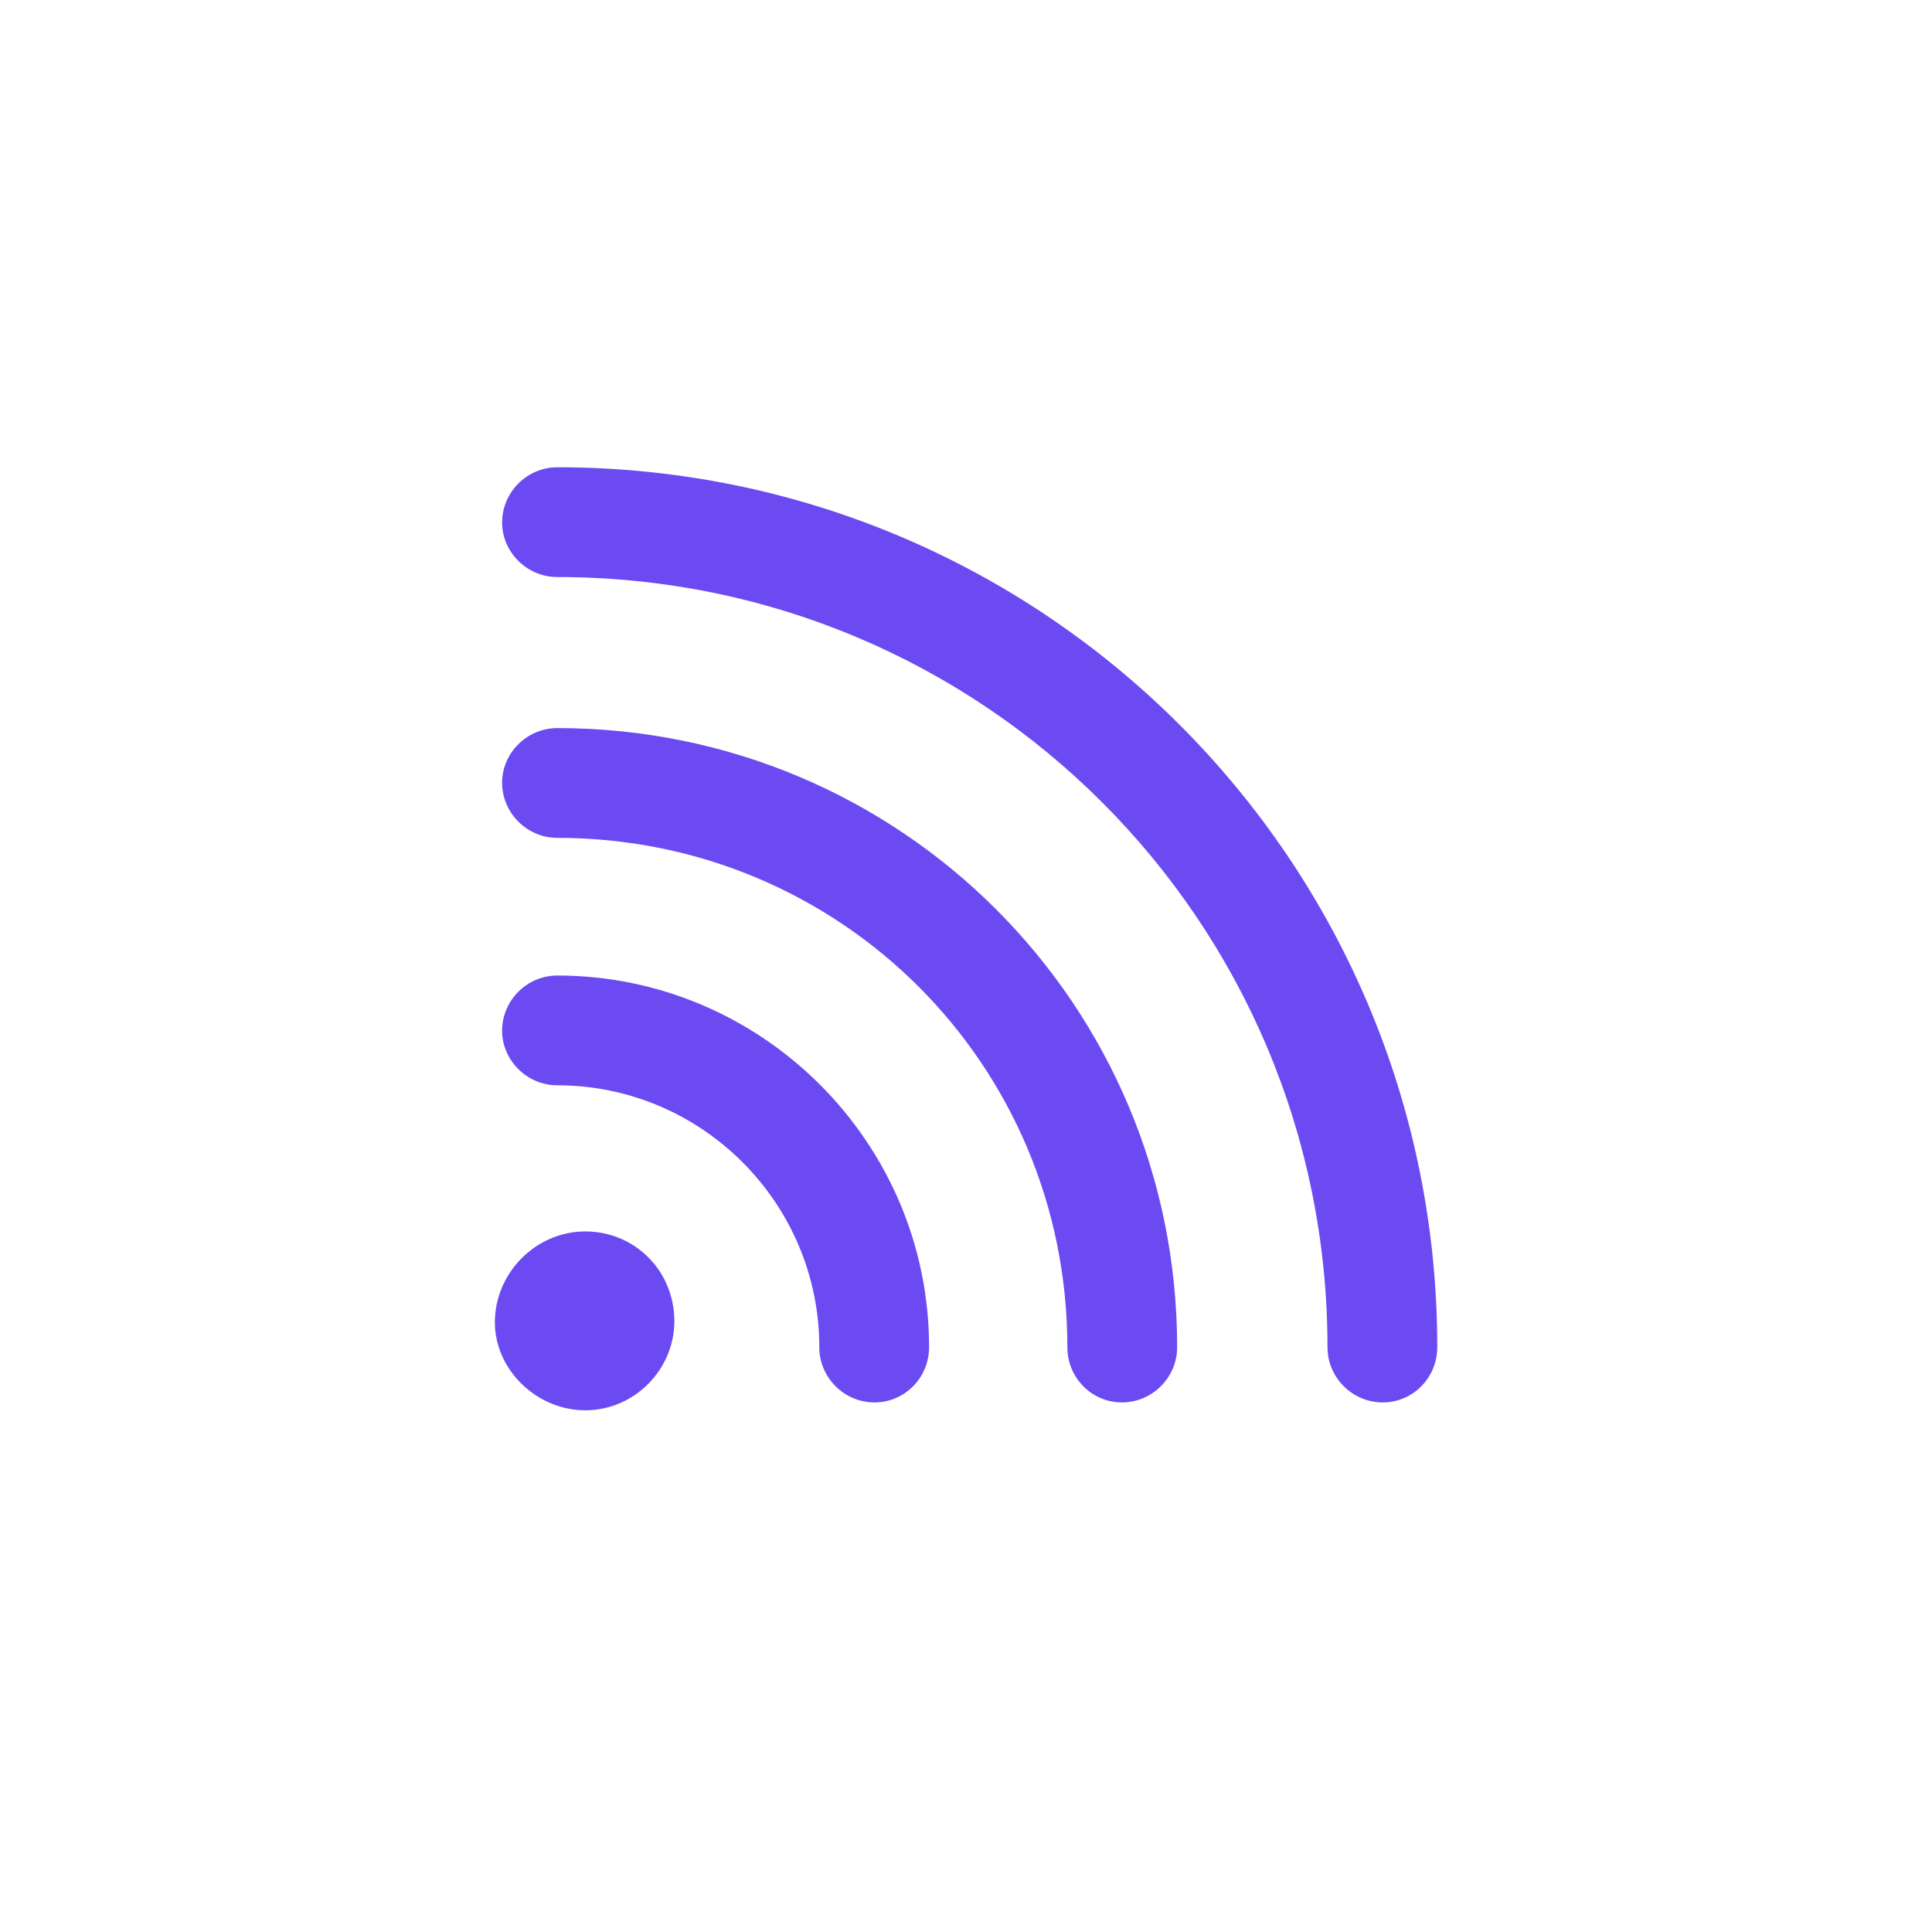 <svg width="28" height="28" viewBox="0 0 28 28" fill="none" xmlns="http://www.w3.org/2000/svg">
<path d="M7.277 7.572C7.277 8.003 7.638 8.363 8.077 8.363C14.256 8.363 19.239 13.355 19.239 19.525C19.239 19.965 19.6 20.325 20.039 20.325C20.479 20.325 20.83 19.965 20.83 19.525C20.83 12.477 15.126 6.772 8.077 6.772C7.638 6.772 7.277 7.133 7.277 7.572ZM7.277 11.343C7.277 11.782 7.638 12.143 8.077 12.143C12.182 12.143 15.469 15.43 15.469 19.525C15.469 19.965 15.82 20.325 16.26 20.325C16.699 20.325 17.06 19.965 17.06 19.525C17.06 14.56 13.052 10.552 8.077 10.552C7.638 10.552 7.277 10.912 7.277 11.343ZM7.277 14.938C7.277 15.368 7.638 15.729 8.077 15.729C10.169 15.729 11.874 17.434 11.874 19.525C11.874 19.965 12.234 20.325 12.674 20.325C13.113 20.325 13.465 19.965 13.465 19.525C13.465 16.555 11.039 14.138 8.077 14.138C7.638 14.138 7.277 14.498 7.277 14.938ZM8.481 20.439C9.193 20.439 9.773 19.851 9.773 19.148C9.773 18.418 9.202 17.847 8.481 17.847C7.77 17.847 7.172 18.444 7.172 19.165C7.172 19.851 7.778 20.439 8.481 20.439Z" fill="#6C4AF2"/>
</svg>
